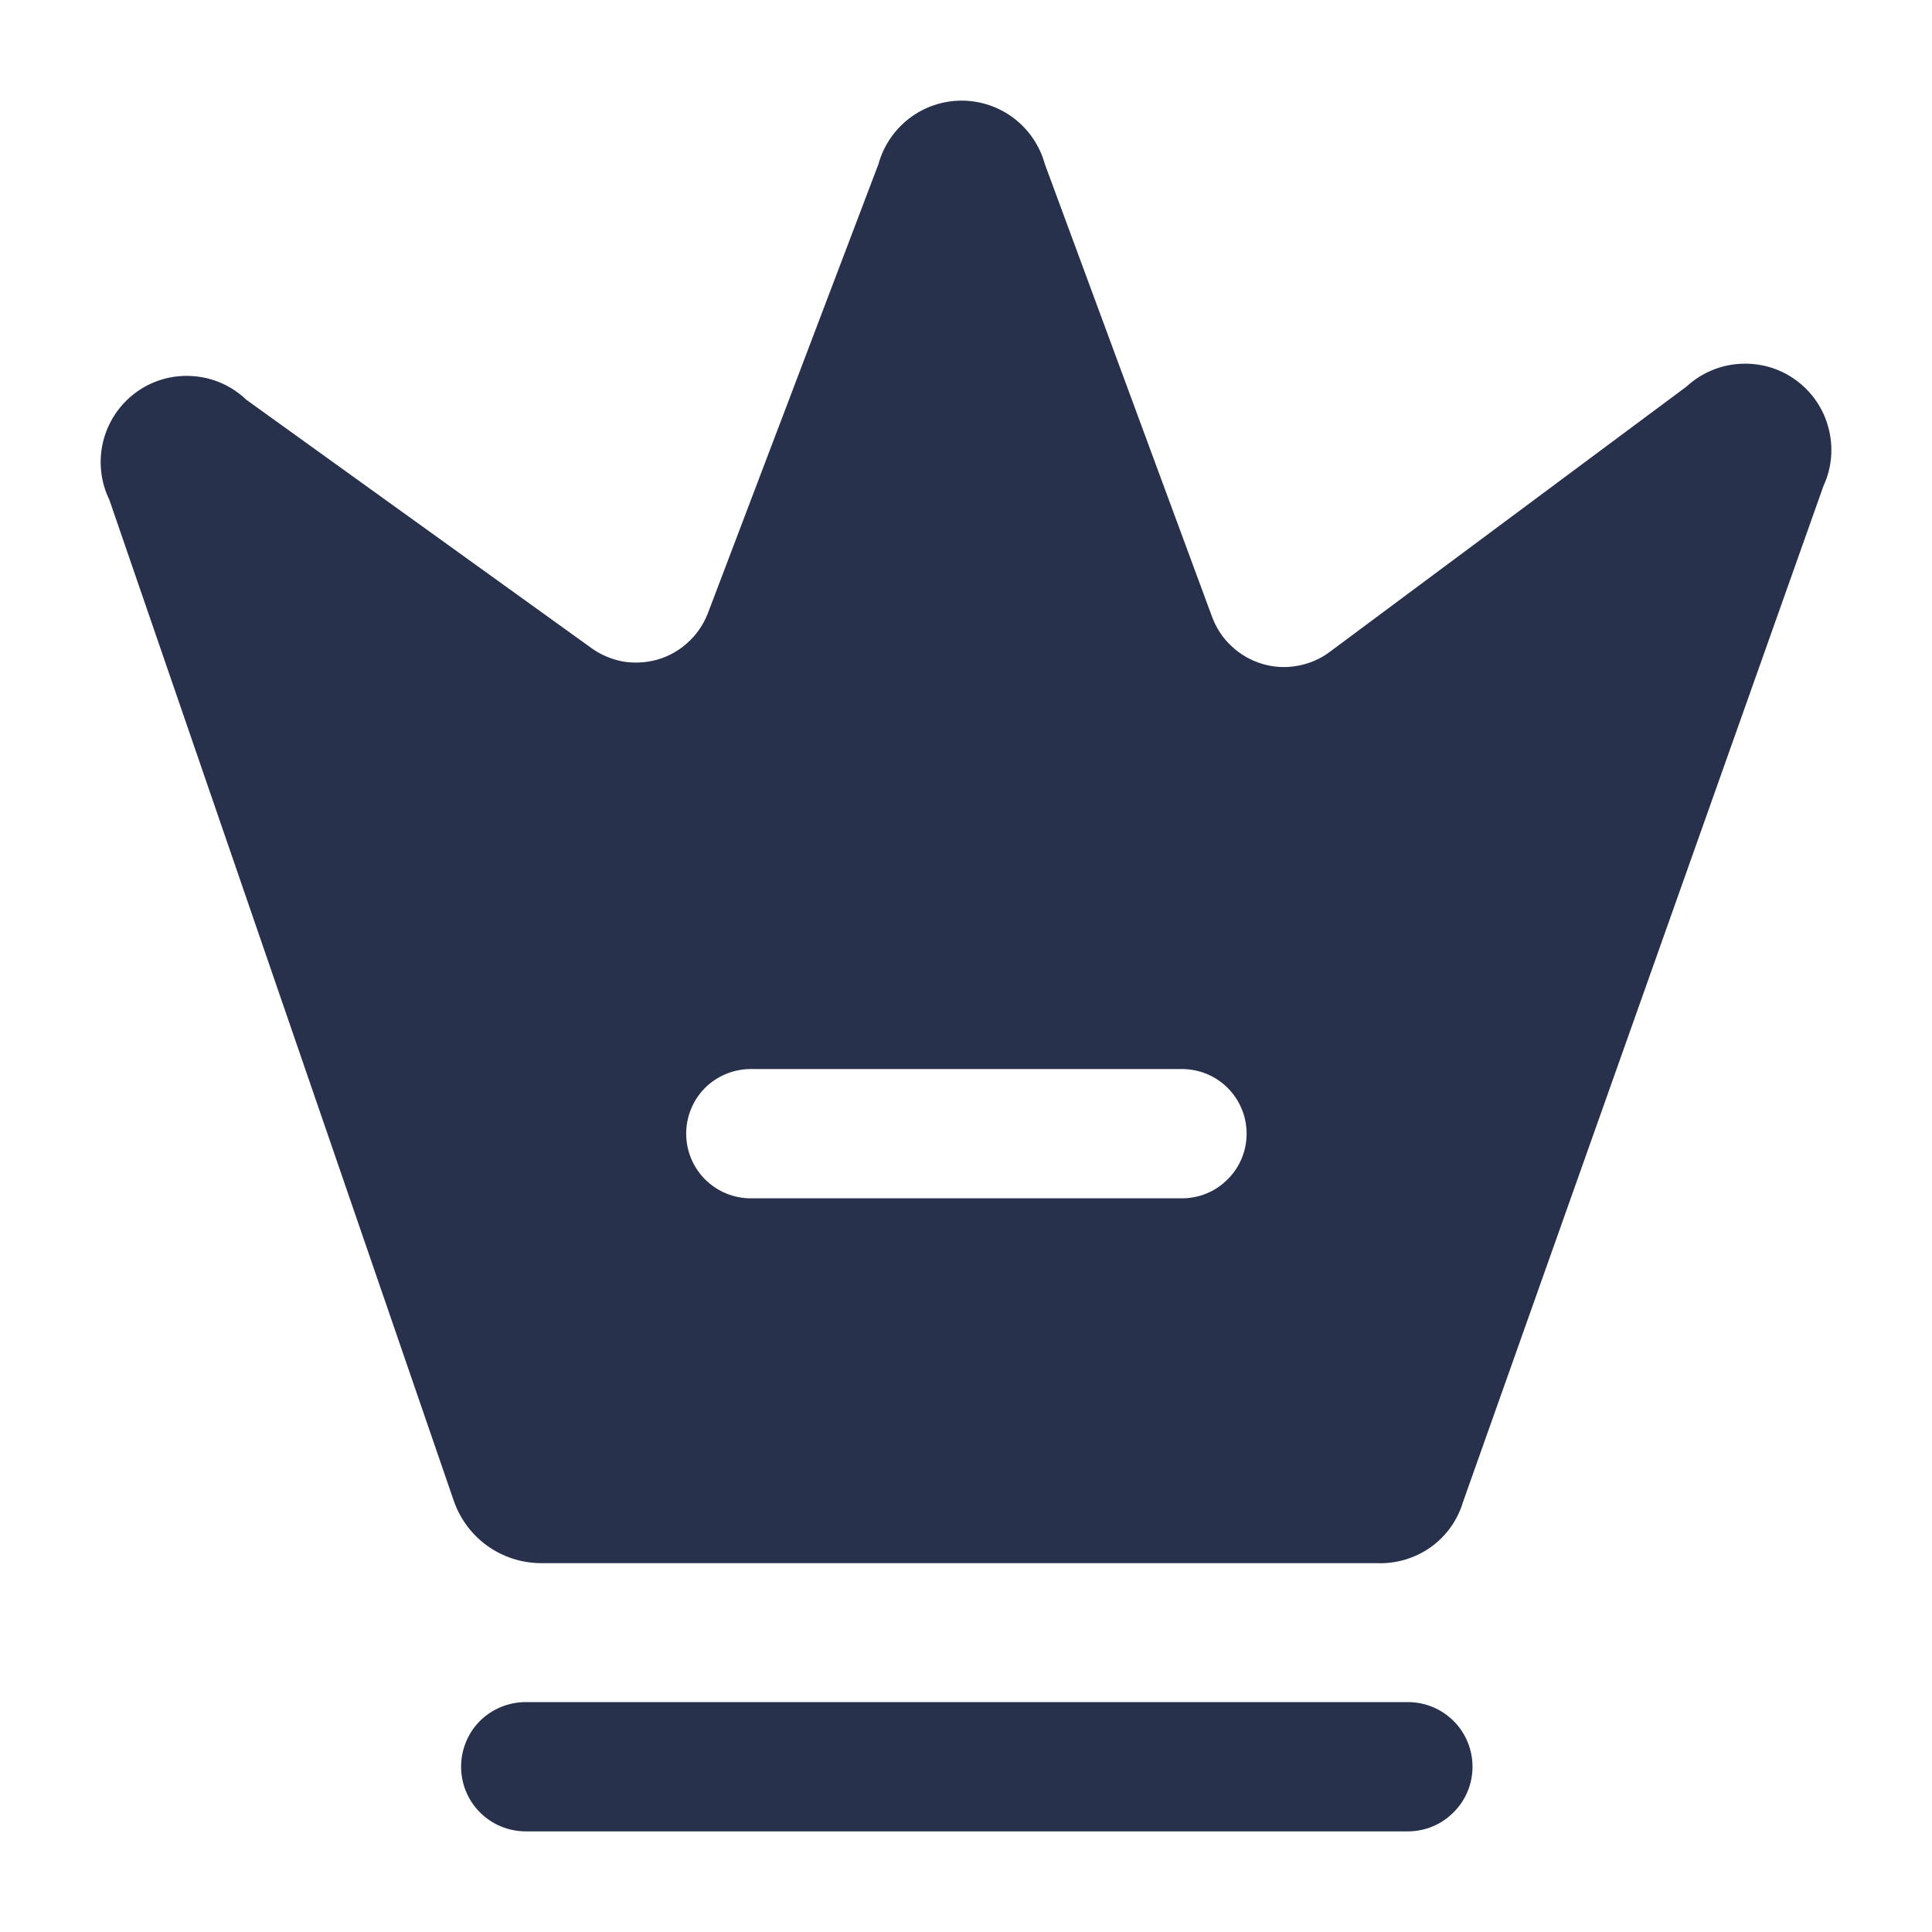 <svg width="12" height="12" viewBox="0 0 12 12" fill="none" xmlns="http://www.w3.org/2000/svg">
<g clip-path="url(#clip0_2114_23343)">
<path d="M10.474 2.402L8.262 4.047C8.203 4.092 8.134 4.122 8.061 4.135C7.988 4.149 7.913 4.145 7.842 4.124C7.771 4.103 7.705 4.066 7.651 4.015C7.596 3.965 7.555 3.902 7.529 3.833L6.49 1.02C6.459 0.907 6.392 0.807 6.298 0.735C6.205 0.664 6.09 0.625 5.973 0.625C5.855 0.625 5.741 0.664 5.648 0.735C5.554 0.807 5.487 0.907 5.456 1.02L4.396 3.811C4.369 3.879 4.328 3.94 4.274 3.989C4.221 4.039 4.156 4.075 4.087 4.096C4.017 4.116 3.943 4.121 3.871 4.109C3.8 4.096 3.732 4.068 3.673 4.025L1.53 2.483C1.439 2.396 1.321 2.344 1.196 2.336C1.071 2.327 0.946 2.363 0.845 2.437C0.744 2.511 0.671 2.619 0.641 2.741C0.611 2.862 0.624 2.991 0.679 3.104L2.821 9.329C2.861 9.439 2.933 9.535 3.029 9.603C3.125 9.671 3.239 9.708 3.357 9.709H8.552C8.67 9.714 8.788 9.679 8.885 9.611C8.982 9.542 9.053 9.443 9.087 9.329L11.326 3.018C11.378 2.906 11.389 2.778 11.357 2.658C11.326 2.538 11.254 2.433 11.153 2.36C11.053 2.287 10.93 2.252 10.806 2.26C10.682 2.267 10.565 2.318 10.474 2.402ZM7.341 7.443H4.663C4.557 7.443 4.455 7.401 4.379 7.325C4.304 7.25 4.262 7.148 4.262 7.041C4.262 6.935 4.304 6.833 4.379 6.757C4.455 6.682 4.557 6.64 4.663 6.64H7.341C7.448 6.64 7.55 6.682 7.625 6.757C7.701 6.833 7.743 6.935 7.743 7.041C7.743 7.148 7.701 7.25 7.625 7.325C7.55 7.401 7.448 7.443 7.341 7.443ZM8.744 11.375H3.266C3.159 11.375 3.057 11.333 2.981 11.257C2.906 11.182 2.864 11.08 2.864 10.973C2.864 10.867 2.906 10.764 2.981 10.689C3.057 10.614 3.159 10.572 3.266 10.572H8.744C8.851 10.572 8.953 10.614 9.028 10.689C9.104 10.764 9.146 10.867 9.146 10.973C9.146 11.08 9.104 11.182 9.028 11.257C8.953 11.333 8.851 11.375 8.744 11.375Z" fill="#27314B"/>
</g>
<defs>
<clipPath id="clip0_2114_23343">
<rect width="12" height="12" fill="white"/>
</clipPath>
</defs>
</svg>
